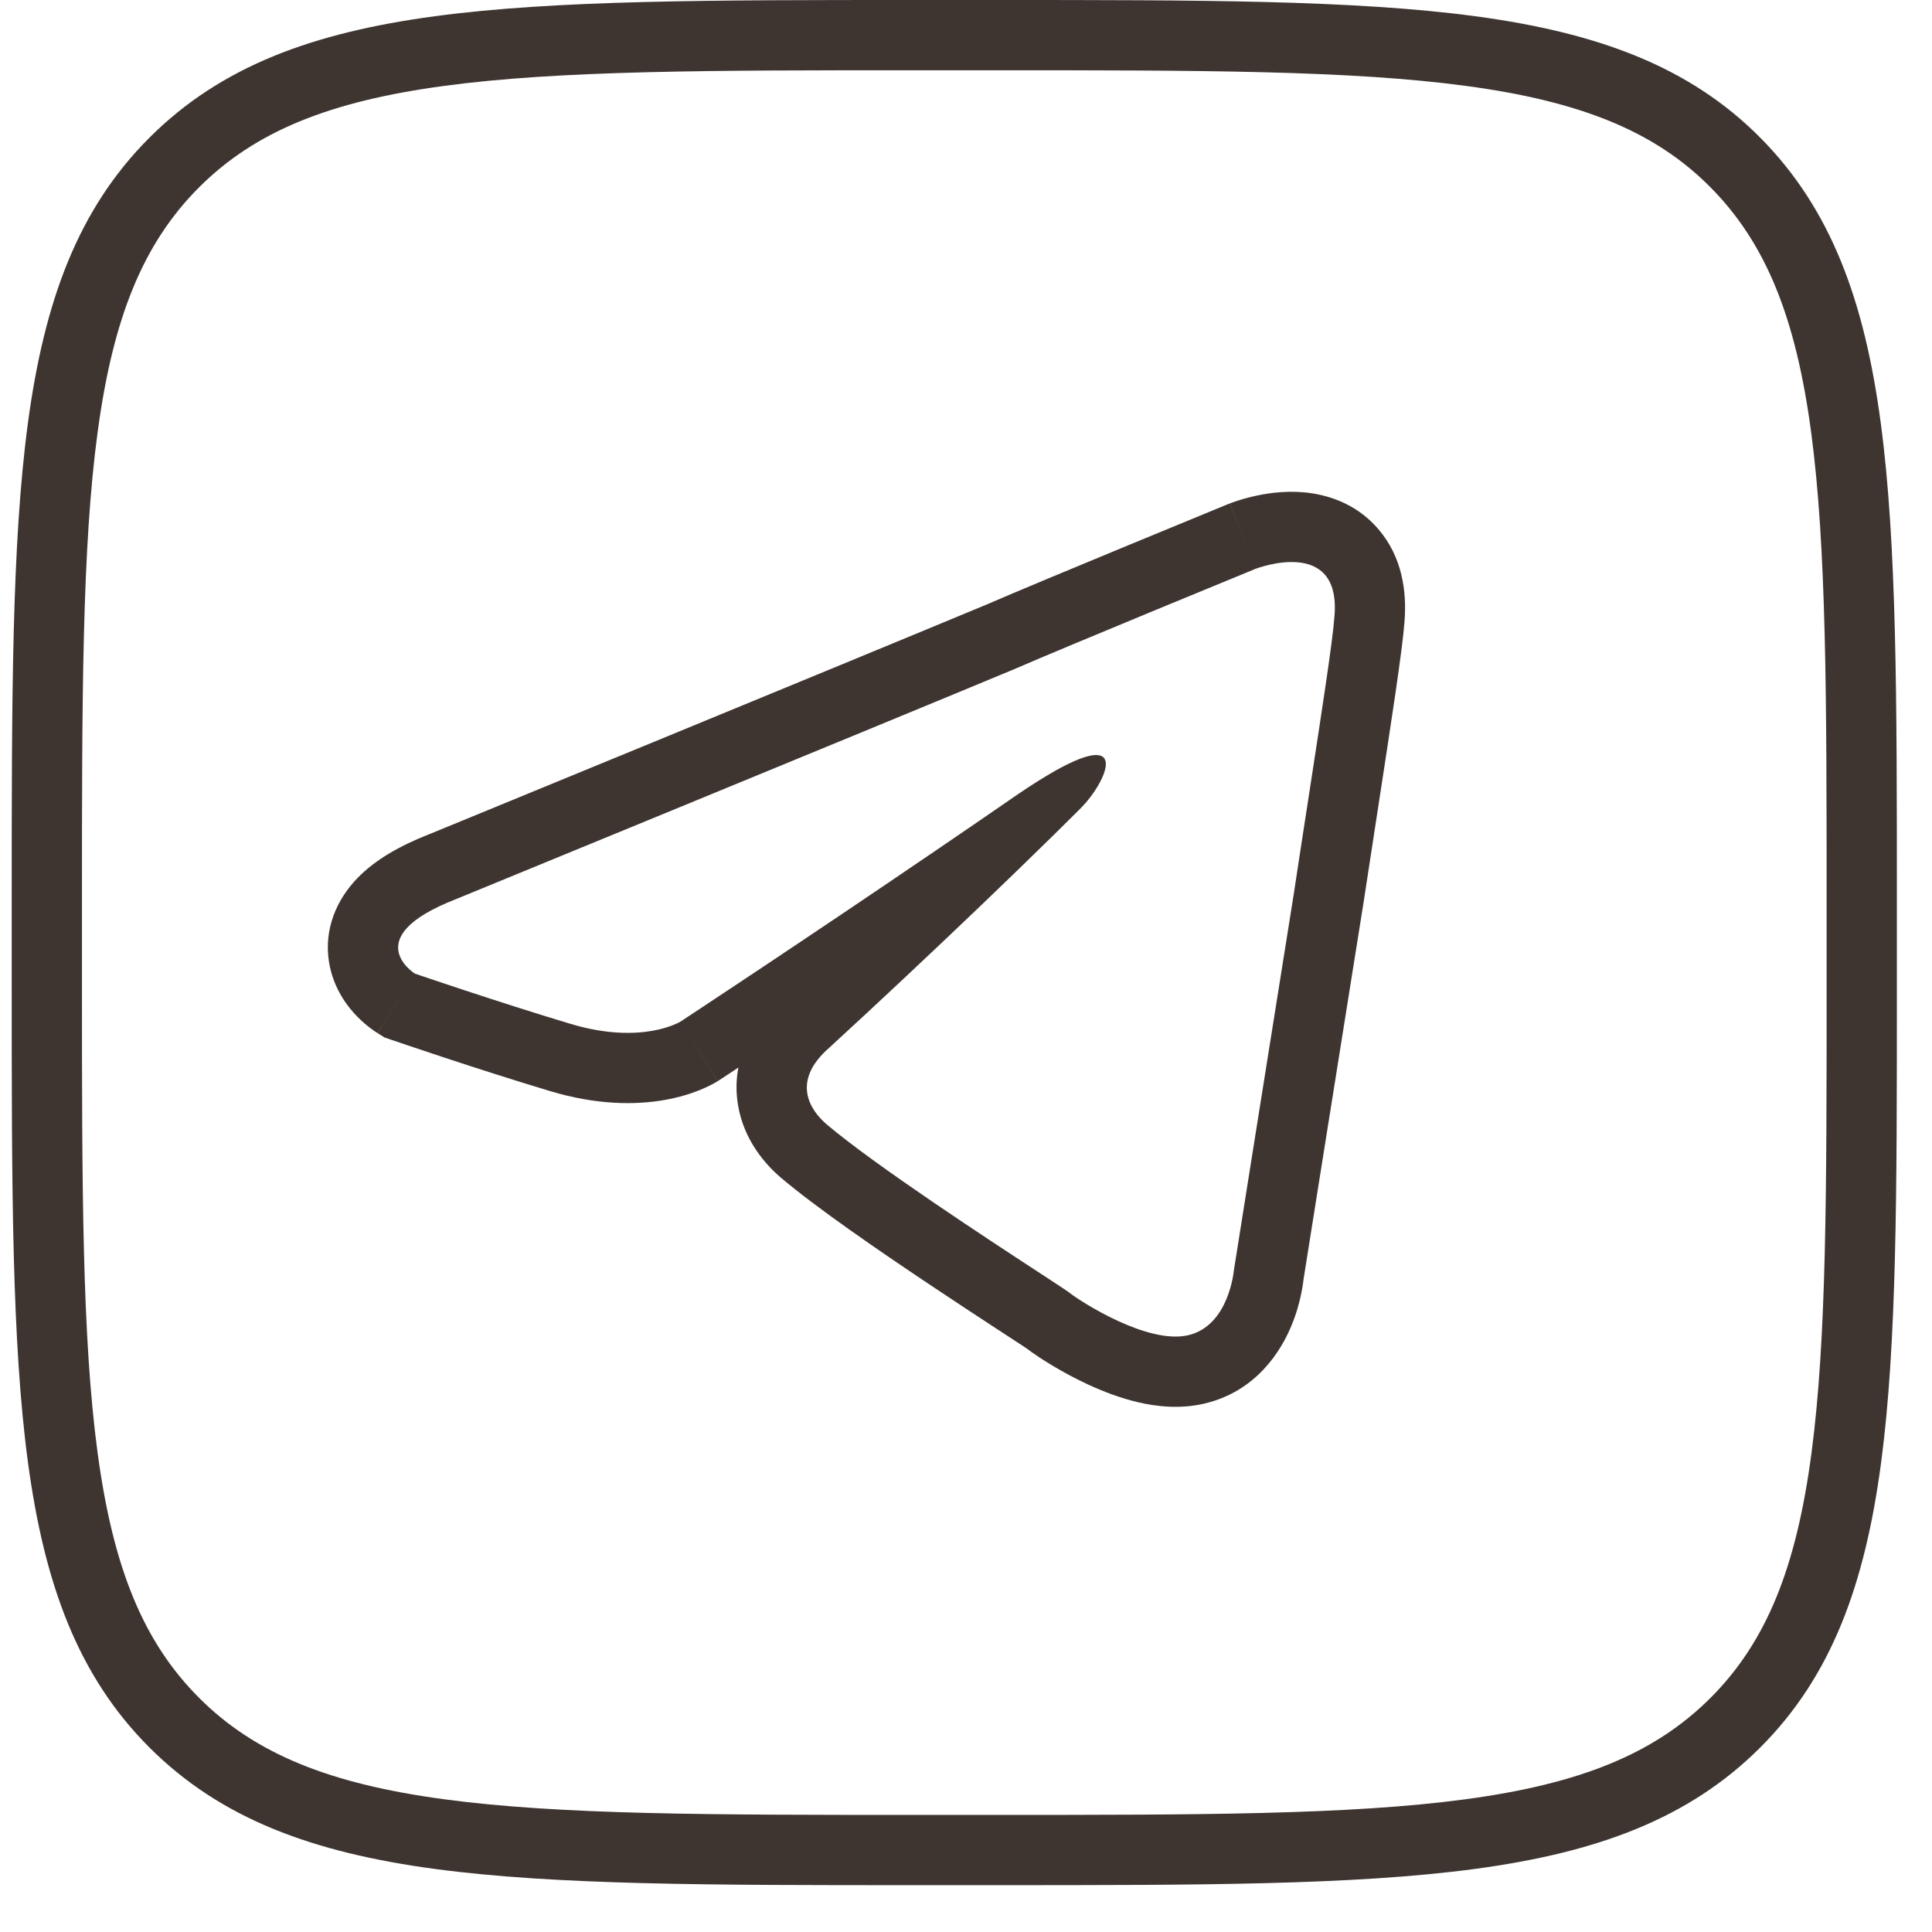 <?xml version="1.0" encoding="UTF-8"?> <svg xmlns="http://www.w3.org/2000/svg" width="33" height="33" viewBox="0 0 33 33" fill="none"><path fill-rule="evenodd" clip-rule="evenodd" d="M15.617 5.27058e-08H17.002C20.466 -5.66934e-06 23.131 -1.00732e-05 25.197 0.277C27.289 0.558 28.859 1.134 30.069 2.354C31.276 3.572 31.847 5.139 32.125 7.227C32.4 9.288 32.4 11.944 32.4 15.398L32.4 16.971C32.4 20.343 32.4 22.946 32.132 24.973C31.856 27.061 31.286 28.629 30.067 29.848C28.849 31.066 27.281 31.642 25.19 31.923C23.126 32.2 20.466 32.2 17.002 32.2H15.617C12.152 32.2 9.492 32.2 7.428 31.923C5.338 31.642 3.77 31.066 2.552 29.848C1.334 28.63 0.758 27.062 0.477 24.974C0.2 22.913 0.2 20.257 0.2 16.802V15.398C0.2 11.942 0.2 9.286 0.477 7.225C0.758 5.137 1.334 3.57 2.552 2.352C3.77 1.134 5.338 0.558 7.428 0.277C9.492 -1.01328e-05 12.152 -5.72894e-06 15.617 5.27058e-08ZM7.588 1.467C5.631 1.73 4.359 2.242 3.4 3.2C2.442 4.159 1.93 5.43 1.667 7.385C1.401 9.357 1.4 11.933 1.4 15.445V16.755C1.4 20.267 1.401 22.842 1.667 24.814C1.93 26.769 2.442 28.041 3.4 29C4.358 29.958 5.631 30.47 7.588 30.733C9.562 30.999 12.143 31 15.664 31H16.955C20.475 31 23.055 30.999 25.03 30.733C26.988 30.47 28.26 29.958 29.218 29C29.218 29 29.218 29 29.218 29M29.218 29C30.175 28.042 30.684 26.771 30.942 24.816C31.2 22.868 31.2 20.333 31.2 16.888V15.445C31.2 11.934 31.199 9.358 30.936 7.385C30.675 5.429 30.166 4.157 29.216 3.199C28.269 2.243 26.998 1.73 25.037 1.467C23.06 1.201 20.475 1.2 16.955 1.2H15.664C12.143 1.2 9.562 1.201 7.588 1.467" fill="#3E3531"></path><path fill-rule="evenodd" clip-rule="evenodd" d="M11.626 17.448C11.626 17.448 10.972 17.857 9.744 17.488C8.517 17.12 7.086 16.63 7.086 16.63C7.086 16.63 6.104 16.016 7.781 15.361C7.781 15.361 14.857 12.457 17.312 11.435C18.252 11.026 21.443 9.717 21.443 9.717C21.443 9.717 22.916 9.144 22.793 10.535C22.763 10.948 22.584 12.108 22.364 13.538C22.279 14.088 22.188 14.677 22.097 15.28C21.607 18.348 21.075 21.702 21.075 21.702C21.075 21.702 20.993 22.642 20.298 22.806C19.602 22.97 18.457 22.233 18.252 22.07C18.217 22.043 18.052 21.936 17.806 21.774C16.915 21.193 14.954 19.911 14.121 19.206C13.835 18.961 13.508 18.47 14.162 17.898C15.008 17.122 15.948 16.239 16.797 15.426C17.199 15.041 17.58 14.672 17.921 14.337C17.922 14.336 17.924 14.334 17.926 14.333C18.048 14.213 18.165 14.097 18.276 13.987C18.339 13.925 18.399 13.865 18.457 13.807C18.903 13.361 19.349 12.374 17.892 13.242C17.841 13.272 17.788 13.305 17.732 13.34C17.628 13.405 17.515 13.479 17.393 13.562C16.937 13.877 16.482 14.188 16.039 14.49C13.66 16.111 11.626 17.448 11.626 17.448ZM12.612 18.235C12.533 18.287 12.467 18.331 12.415 18.365L12.286 18.45L11.626 17.448C12.262 18.465 12.261 18.466 12.261 18.466L12.259 18.467L12.257 18.468L12.251 18.472L12.24 18.479C12.232 18.484 12.223 18.489 12.213 18.494C12.194 18.505 12.171 18.518 12.145 18.531C12.094 18.557 12.031 18.587 11.955 18.618C11.803 18.68 11.602 18.744 11.355 18.788C10.854 18.876 10.194 18.876 9.4 18.638M12.612 18.235C12.574 18.435 12.569 18.645 12.604 18.863C12.704 19.497 13.105 19.916 13.34 20.118L13.346 20.122C13.938 20.624 14.988 21.346 15.857 21.927C16.302 22.225 16.718 22.497 17.031 22.702C17.332 22.898 17.487 23 17.524 23.024L17.53 23.028C17.729 23.181 18.134 23.44 18.588 23.65C18.833 23.763 19.128 23.879 19.441 23.952C19.741 24.022 20.148 24.074 20.573 23.974C21.465 23.764 21.882 23.066 22.053 22.657C22.146 22.437 22.198 22.235 22.227 22.091C22.242 22.018 22.252 21.955 22.259 21.906C22.261 21.89 22.263 21.875 22.264 21.861L22.587 19.829C22.781 18.608 23.037 17.003 23.282 15.469L23.284 15.459C23.369 14.899 23.455 14.339 23.537 13.808C23.761 12.352 23.954 11.104 23.989 10.63C24.034 10.097 23.947 9.511 23.547 9.042C23.149 8.574 22.624 8.44 22.268 8.409C21.913 8.378 21.594 8.434 21.397 8.481C21.291 8.505 21.202 8.532 21.137 8.553C21.104 8.564 21.076 8.573 21.055 8.581L21.027 8.591L21.016 8.595L21.012 8.597L21.01 8.598C21.009 8.598 21.008 8.598 21.443 9.717L21.008 8.598L20.998 8.602L20.987 8.606L20.473 8.818C20.159 8.947 19.73 9.124 19.272 9.313C18.365 9.688 17.328 10.119 16.842 10.33C15.615 10.841 13.241 11.819 11.169 12.672C10.132 13.099 9.171 13.493 8.469 13.782L7.334 14.248C6.847 14.439 6.414 14.677 6.1 15.004C5.745 15.373 5.534 15.872 5.618 16.421C5.69 16.893 5.952 17.21 6.098 17.36C6.18 17.444 6.258 17.509 6.317 17.554C6.347 17.577 6.374 17.597 6.396 17.612C6.407 17.619 6.417 17.626 6.426 17.632L6.439 17.64L6.444 17.644L6.447 17.645L6.448 17.646C6.449 17.647 6.45 17.647 7.086 16.63L6.45 17.647L6.566 17.72L6.696 17.765L6.763 17.787L6.945 17.849C7.1 17.901 7.32 17.975 7.579 18.061C8.094 18.231 8.771 18.449 9.4 18.638M12.262 18.465L11.626 17.448L12.286 18.45L12.274 18.458L12.262 18.465Z" fill="#3E3531"></path></svg> 